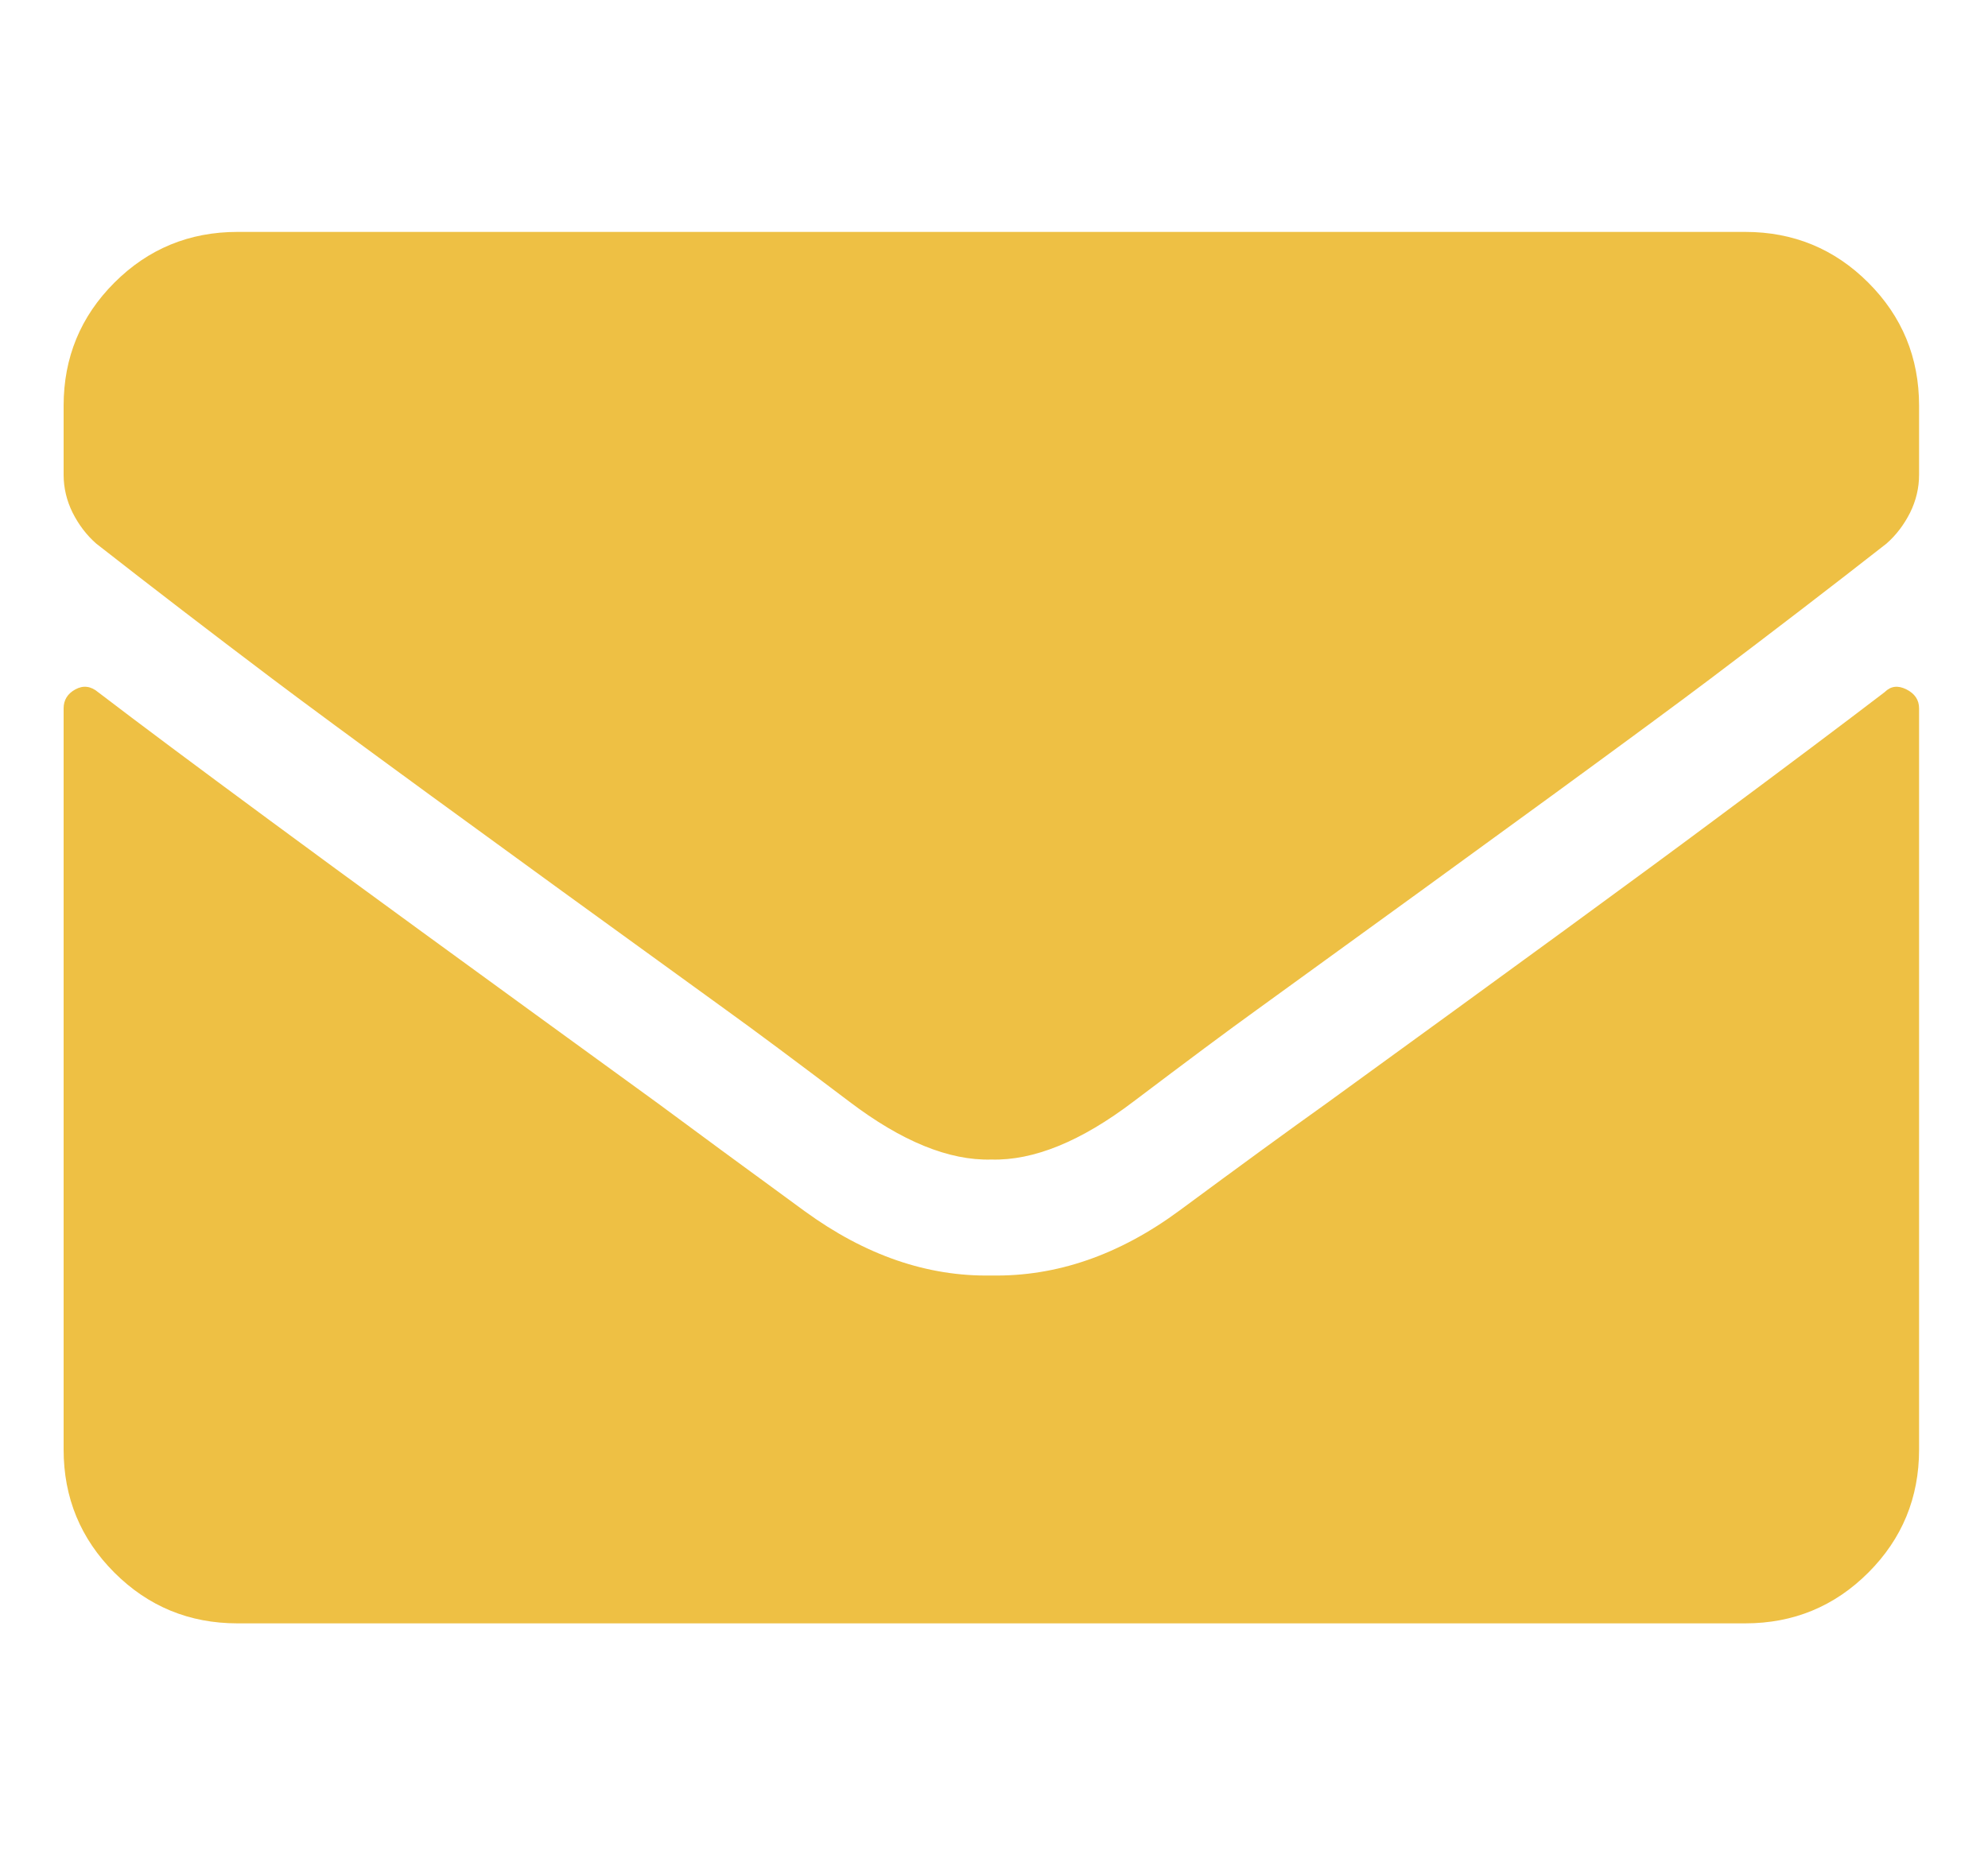 <svg width="15" height="14" viewBox="0 0 15 14" fill="none" xmlns="http://www.w3.org/2000/svg">
<g clip-path="url(#clip0_338_531)">
<path d="M14.22 5.223C14.266 5.177 14.32 5.17 14.384 5.202C14.448 5.234 14.48 5.282 14.48 5.346V10.938C14.48 11.302 14.352 11.612 14.097 11.867C13.842 12.122 13.532 12.25 13.168 12.25H1.792C1.428 12.25 1.118 12.122 0.863 11.867C0.608 11.612 0.48 11.302 0.48 10.938V5.346C0.48 5.282 0.51 5.234 0.569 5.202C0.628 5.17 0.685 5.177 0.74 5.223C1.05 5.46 1.483 5.783 2.039 6.193C2.595 6.604 3.57 7.314 4.964 8.326C5.247 8.536 5.616 8.807 6.072 9.14C6.528 9.472 6.997 9.634 7.48 9.625C7.972 9.634 8.446 9.47 8.902 9.133C9.358 8.796 9.727 8.527 10.009 8.326C11.404 7.314 12.377 6.604 12.928 6.193C13.48 5.783 13.91 5.46 14.22 5.223ZM7.48 8.75C7.161 8.759 6.803 8.613 6.407 8.312C6.01 8.012 5.698 7.779 5.47 7.615C3.656 6.303 2.517 5.471 2.052 5.12C1.587 4.769 1.145 4.43 0.726 4.102C0.653 4.038 0.594 3.96 0.548 3.869C0.503 3.778 0.48 3.682 0.48 3.582V3.062C0.48 2.698 0.608 2.388 0.863 2.133C1.118 1.878 1.428 1.75 1.792 1.75H13.168C13.532 1.75 13.842 1.878 14.097 2.133C14.352 2.388 14.48 2.698 14.48 3.062V3.582C14.48 3.682 14.457 3.778 14.412 3.869C14.366 3.96 14.307 4.038 14.234 4.102C13.815 4.43 13.373 4.769 12.908 5.12C12.443 5.471 11.303 6.303 9.49 7.615C9.262 7.779 8.95 8.012 8.553 8.312C8.157 8.613 7.799 8.759 7.48 8.75Z" fill="#EEC044"/>
</g>
<defs>
<clipPath id="clip0_338_531">
<rect width="14" height="14" fill="white" transform="matrix(1 0 0 -1 0.48 14)"/>
</clipPath>
</defs>
</svg>

